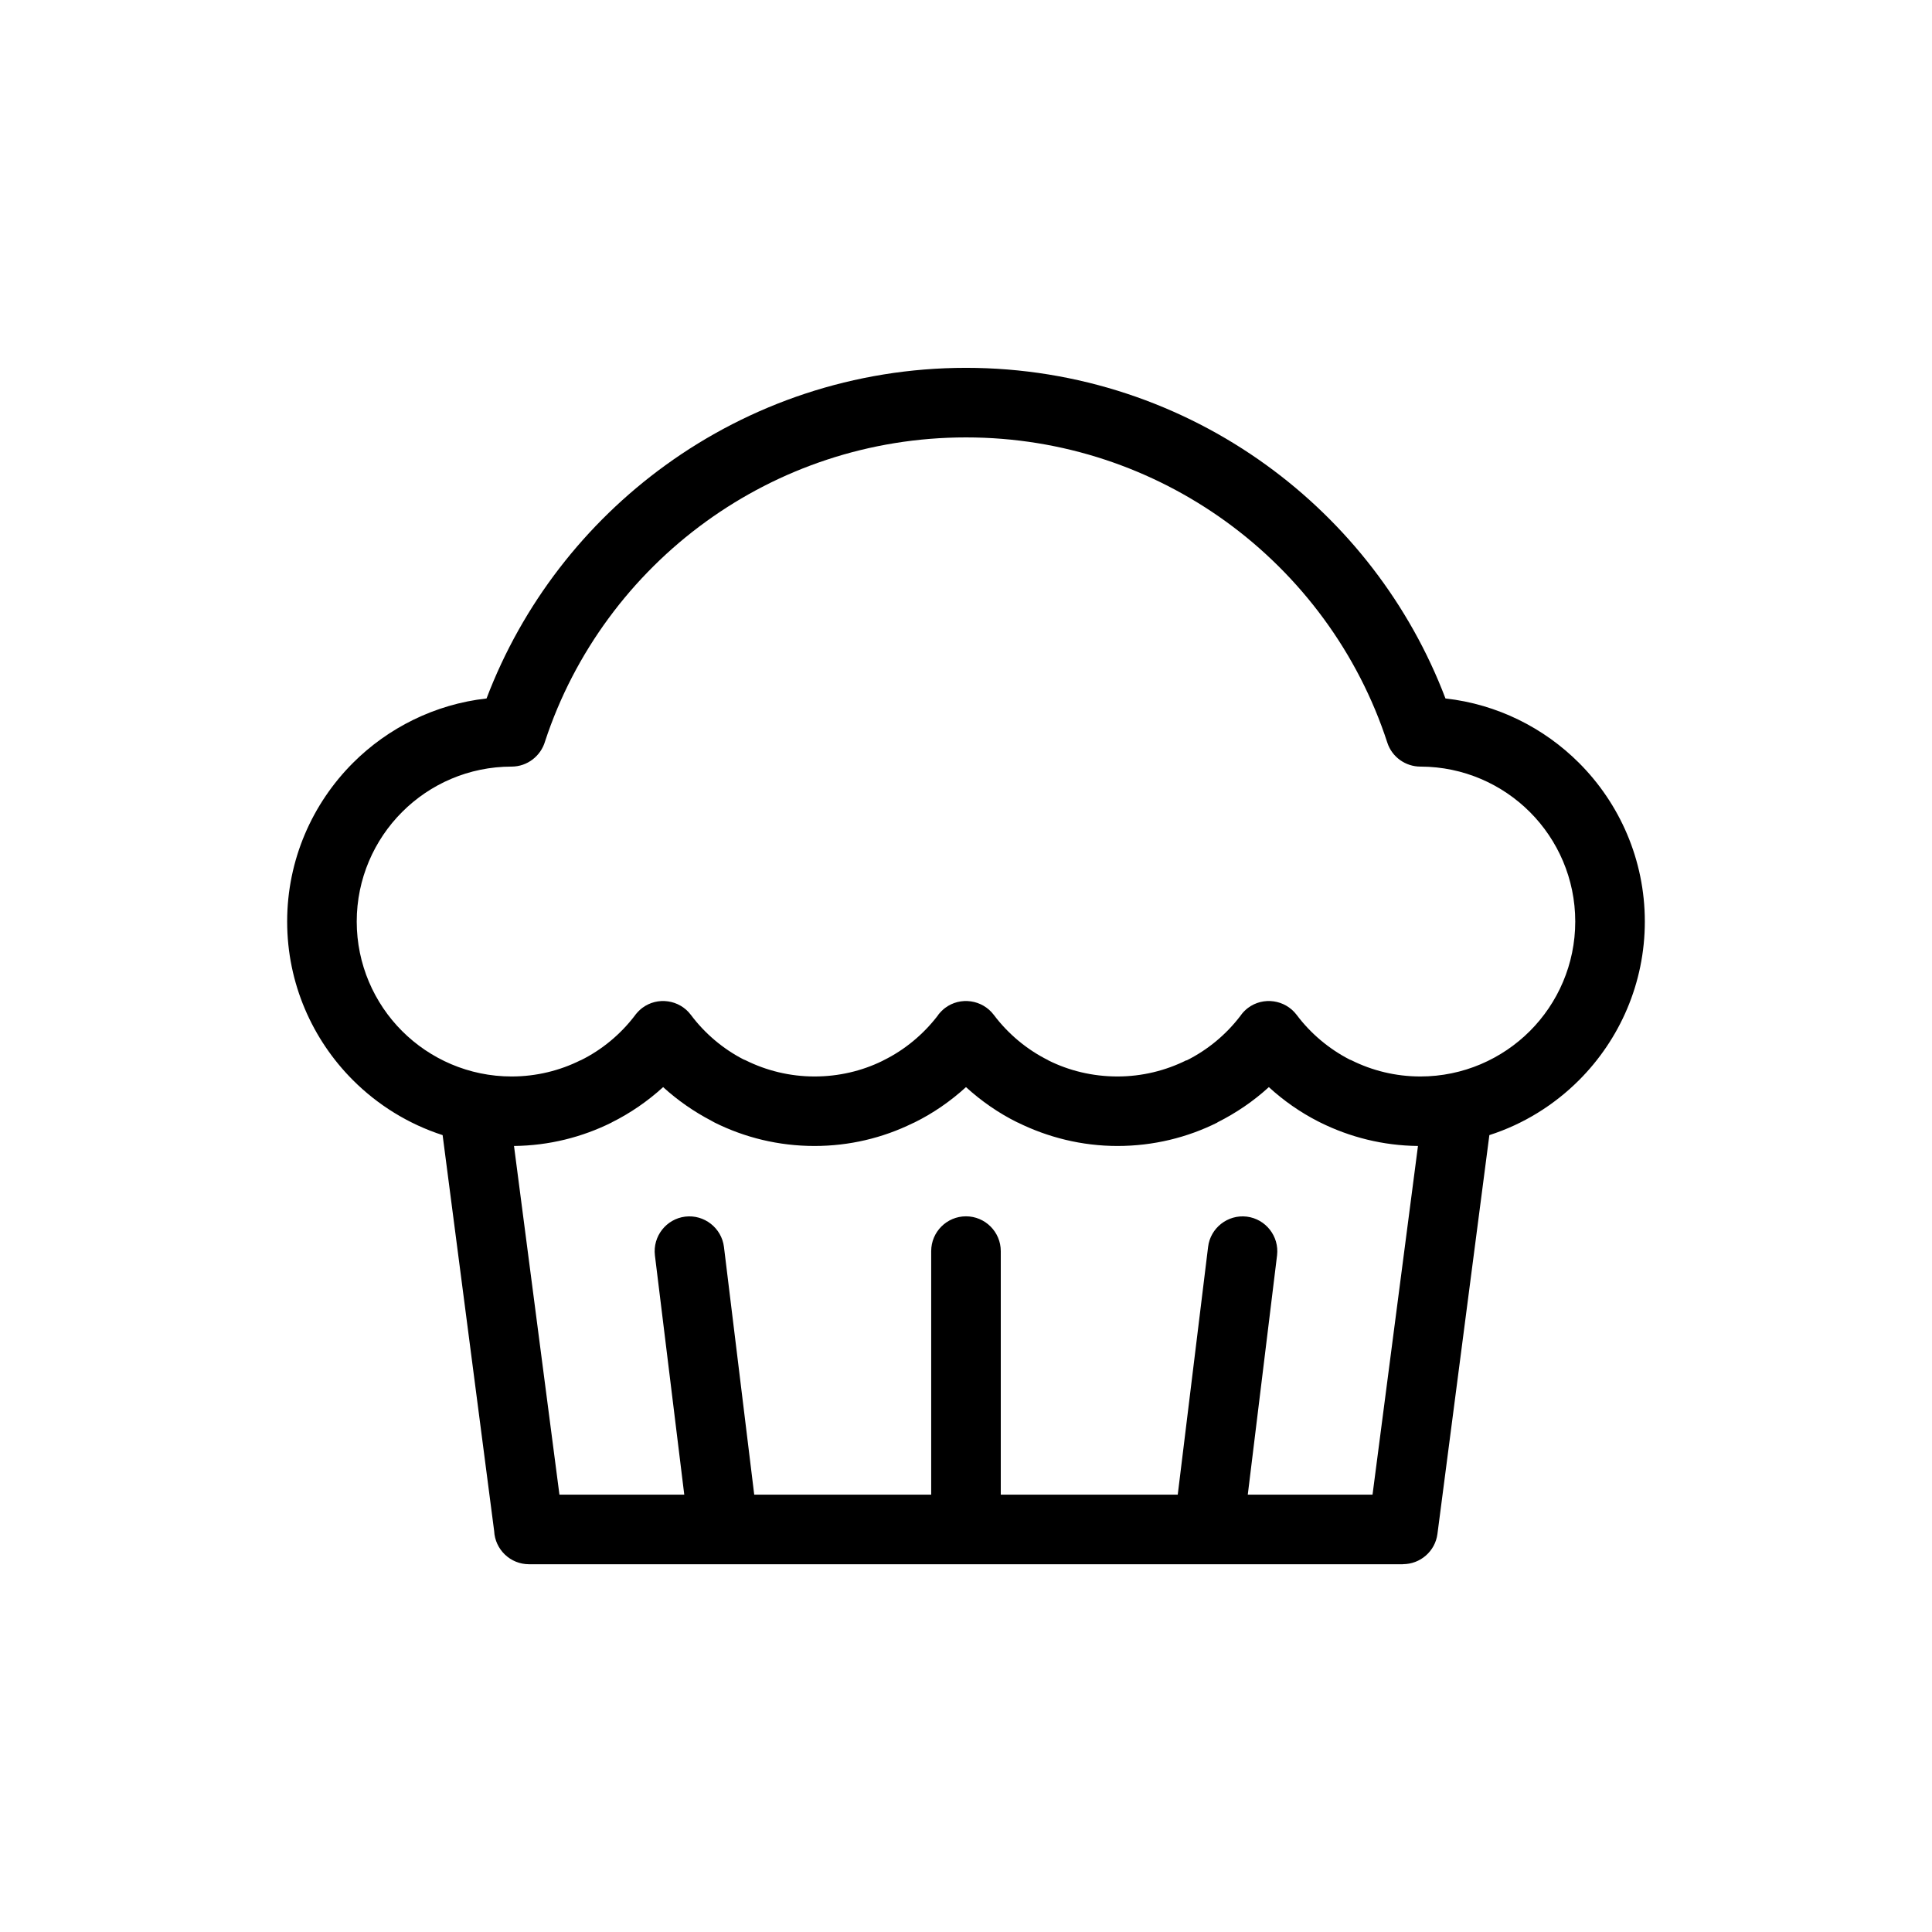 <?xml version="1.0" encoding="UTF-8"?>
<svg width="1200pt" height="1200pt" version="1.1" viewBox="0 0 1200 1200" xmlns="http://www.w3.org/2000/svg">
 <path d="m897.79 433.82c32.297 3.609 61.266 18.328 82.969 40.031 25.172 25.172 40.875 60.094 40.875 98.531s-15.703 73.359-40.875 98.531c-15.422 15.422-34.406 27.281-55.688 34.125l-32.25 247.69c-1.406 10.875-10.734 18.797-21.375 18.797v0.047h-542.9c-11.578 0-21.047-9.141-21.609-20.578l-32.016-245.95c-21.281-6.891-40.312-18.75-55.688-34.125-25.172-25.172-40.875-60.094-40.875-98.531s15.703-73.359 40.875-98.531c21.703-21.703 50.766-36.422 82.969-40.031 22.219-58.5 61.266-108.75 111.09-144.84 52.453-38.016 117.09-60.516 186.71-60.516 69.613 0 134.26 22.5 186.71 60.516 49.828 36.094 88.875 86.344 111.09 144.84zm52.453 70.547c-17.297-17.297-41.297-28.125-67.734-28.219h-0.281c-9.094 0-17.578-5.812-20.531-14.859-18.141-55.781-53.859-103.78-100.31-137.39-45.281-32.766-101.11-52.219-161.39-52.219s-116.11 19.453-161.39 52.219c-46.266 33.469-81.891 81.234-100.08 136.64-2.625 8.953-10.922 15.609-20.766 15.609-26.531 0-50.672 10.828-68.016 28.219-17.344 17.344-28.172 41.484-28.172 68.016s10.828 50.672 28.172 68.016 41.484 28.219 68.016 28.219c15.375 0 30-3.656 42.844-10.078v0.094l0.141-0.094c13.031-6.422 24.609-16.031 33.422-27.562l0.281-0.375 0.188-0.281c1.266-1.594 2.625-3 4.266-4.266 9.469-7.125 23.062-5.203 30.188 4.266 8.625 11.531 19.875 21.047 32.531 27.609l1.453 0.609c12.891 6.422 27.516 10.078 42.844 10.078 15.141 0 29.438-3.469 41.859-9.516l1.078-0.562c13.031-6.422 24.609-16.031 33.469-27.562l0.281-0.375 0.141-0.281c1.266-1.594 2.625-3 4.266-4.266 9.469-7.125 23.062-5.203 30.234 4.266 8.906 11.859 20.625 21.656 33.891 28.219v0.094l0.141 0.047c12.609 6.281 27.234 9.938 42.797 9.938 15.328 0 29.953-3.656 42.844-10.078l0.047 0.141c13.078-6.516 24.562-16.031 33.469-27.703l0.281-0.375 0.188-0.281c1.172-1.594 2.578-3 4.219-4.266 9.469-7.125 23.062-5.203 30.234 4.266 8.672 11.578 20.062 21.141 32.859 27.75l1.172 0.469c12.844 6.422 27.469 10.078 42.844 10.078 26.531 0 50.672-10.875 68.016-28.219s28.172-41.484 28.172-68.016-10.828-50.672-28.172-68.016zm-69.516 207.42c-21.75-0.234-42.328-5.484-60.656-14.578l-1.312-0.656c-11.109-5.672-21.469-12.891-30.656-21.328-9.469 8.672-20.25 16.031-31.922 21.891h-0.047l0.047 0.094c-18.656 9.328-39.797 14.578-62.109 14.578-22.125 0-43.266-5.344-62.016-14.625v0.047c-11.719-5.766-22.5-13.266-32.062-21.984-9.562 8.719-20.344 16.219-32.062 21.984l-1.172 0.516c-18.422 9.047-39.188 14.062-60.844 14.062-22.312 0-43.406-5.25-62.109-14.578l-2.016-1.125c-10.875-5.672-20.953-12.703-29.906-20.859-9.562 8.719-20.344 16.172-31.969 21.938v0.047c-18.281 9.094-38.859 14.344-60.656 14.578l28.219 216.56h77.531l-18.234-148.64c-1.406-11.812 7.031-22.594 18.844-24.047 11.766-1.406 22.594 7.031 24.047 18.844l18.797 153.84h109.92v-151.26c0-11.906 9.703-21.609 21.609-21.609s21.609 9.703 21.609 21.609v151.26h109.92l18.844-153.84c1.406-11.812 12.234-20.25 24-18.844 11.812 1.453 20.25 12.234 18.844 24.047l-18.188 148.64h77.484zm-279.61 259.78h-2.25"/>
</svg>
